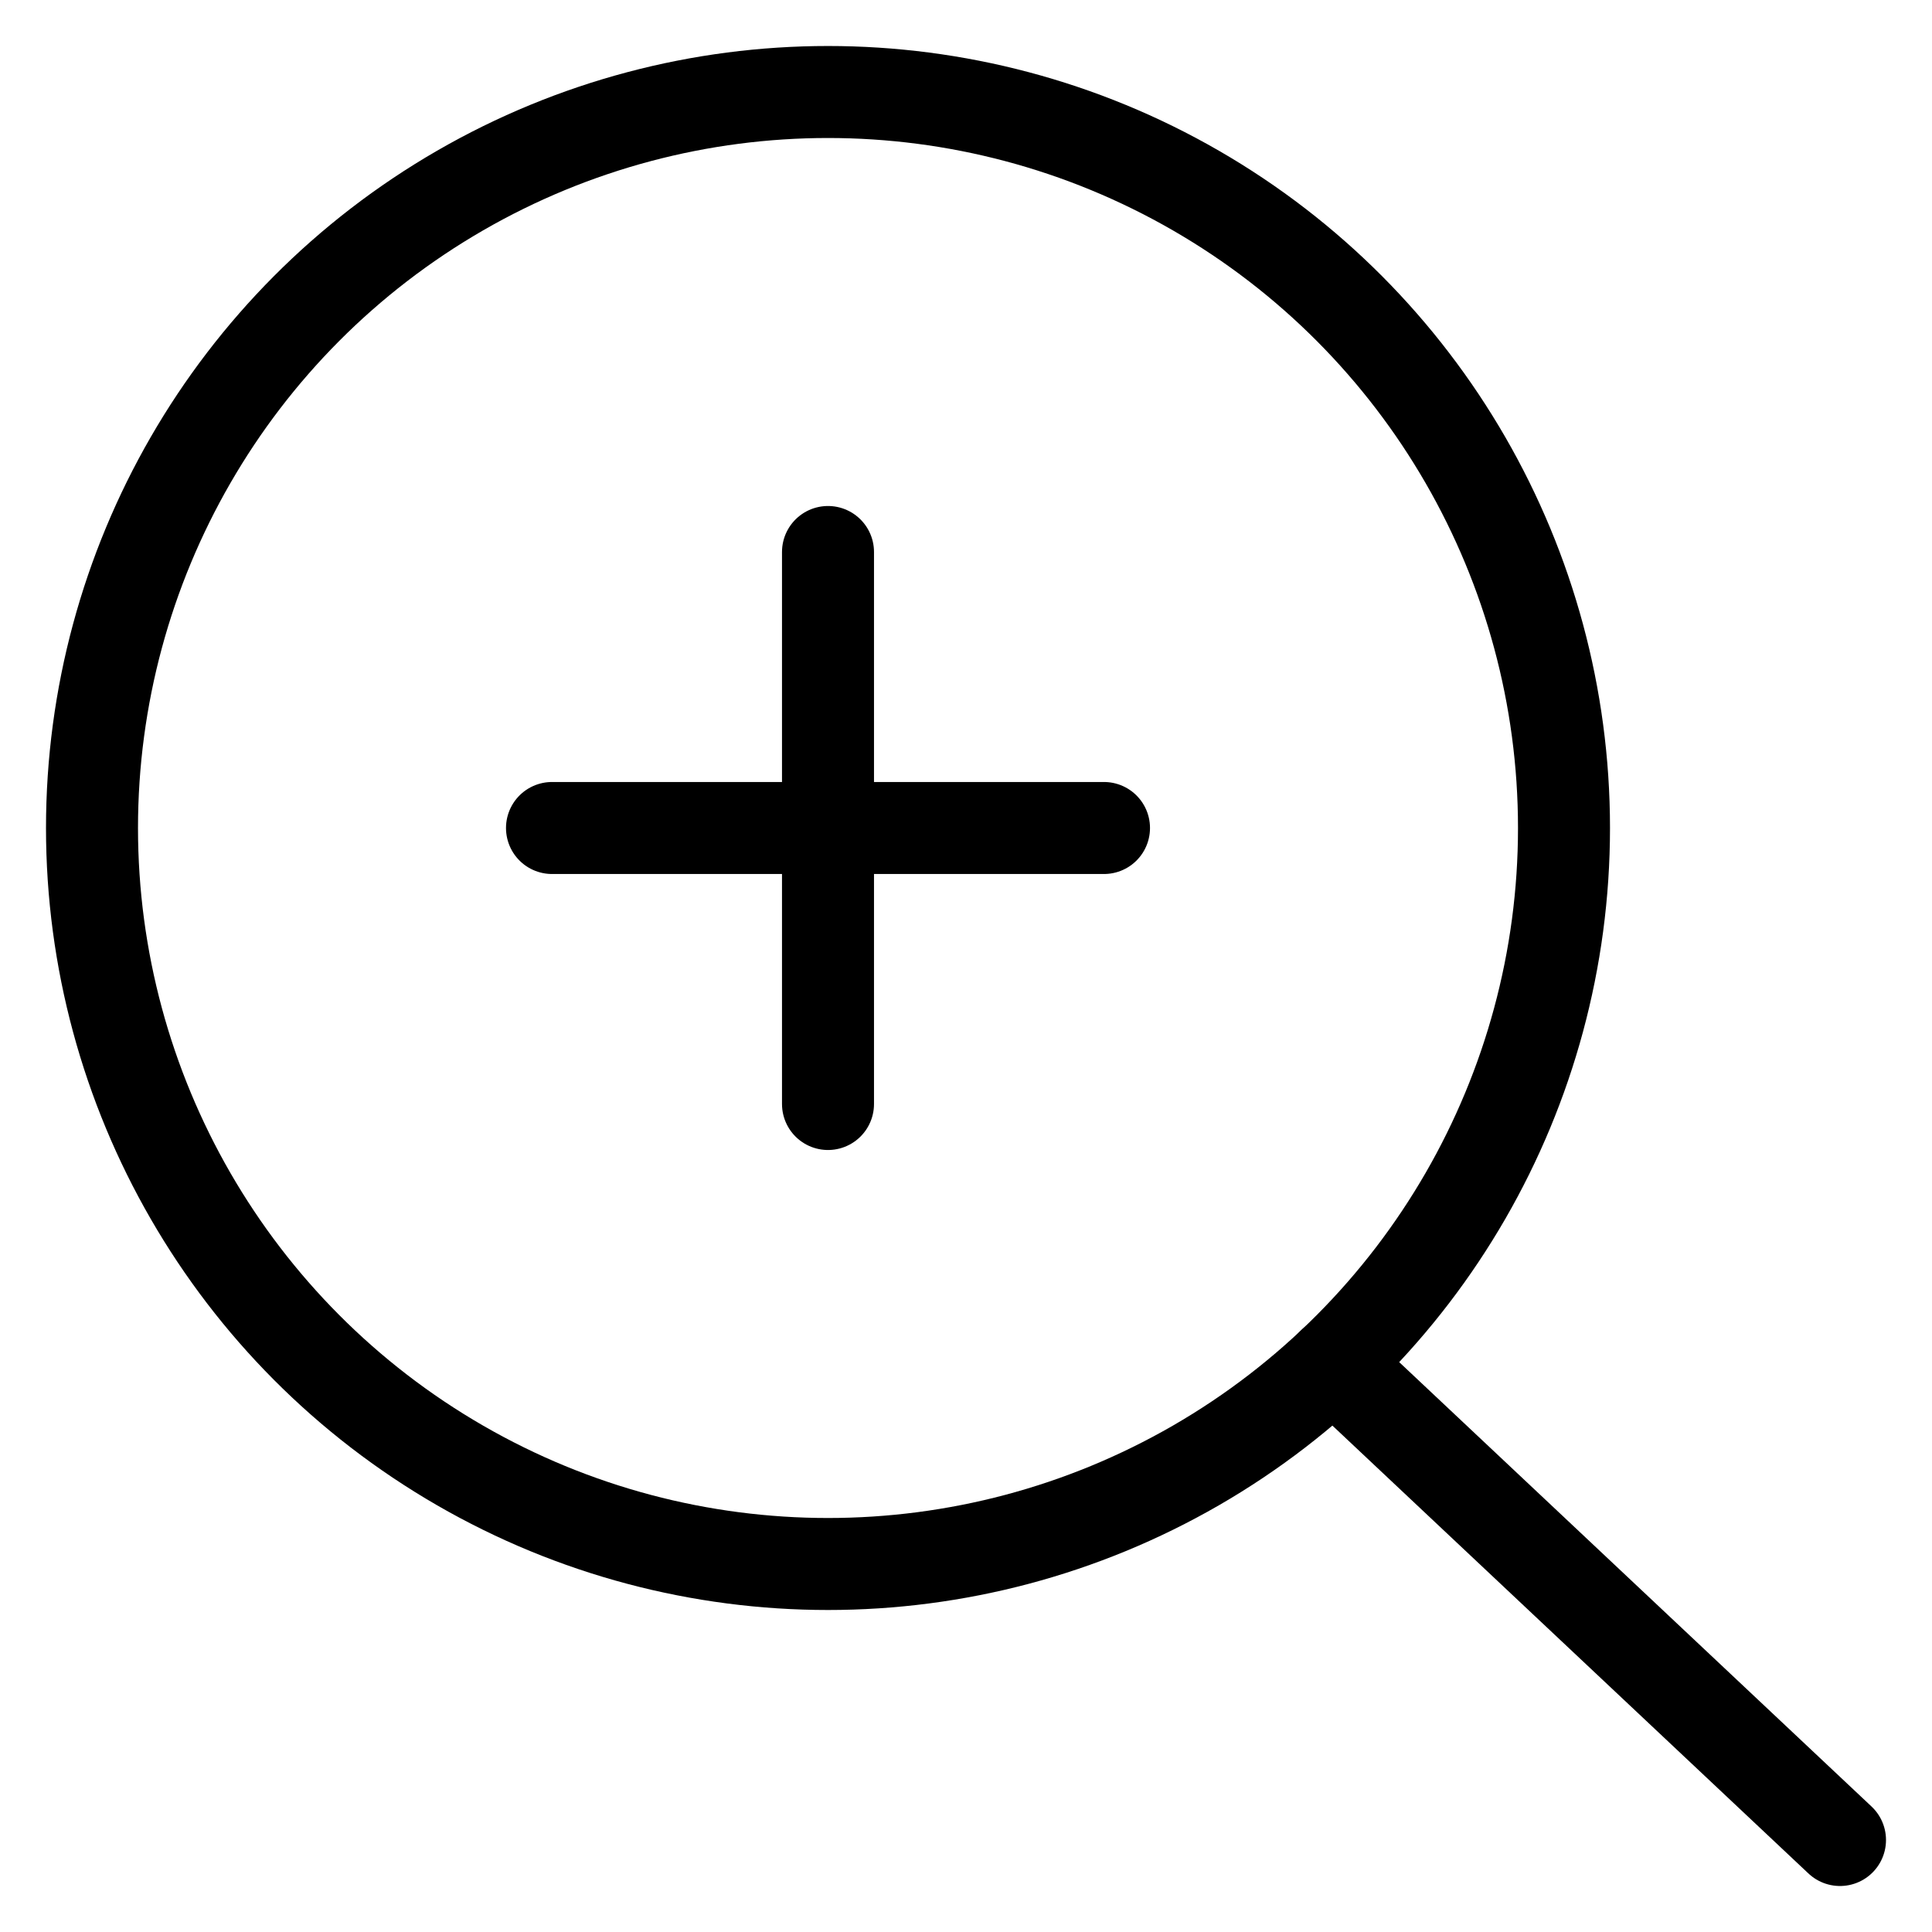 <?xml version="1.0" encoding="UTF-8"?>
<svg id="stroke" xmlns="http://www.w3.org/2000/svg" width="42" height="42" viewBox="0 0 42 42">
  <defs>
    <style>
      .cls-1 {
        stroke-width: 0px;
      }

      .cls-1, .cls-2 {
        fill: none;
      }

      .cls-2 {
        stroke: #000;
        stroke-linecap: round;
        stroke-linejoin: round;
        stroke-width: 2px;
      }
    </style>
  </defs>
  <g>
    <g>
      <line class="cls-2" x1="24" y1="18" x2="12" y2="18"/>
      <line class="cls-2" x1="18" y1="12" x2="18" y2="24"/>
    </g>
    <g>
      <circle class="cls-2" cx="18" cy="18" r="16"/>
      <line class="cls-2" x1="40" y1="40" x2="28.983" y2="29.635"/>
    </g>
  </g>
  <rect class="cls-1" y="0" width="42" height="42"/>
</svg>